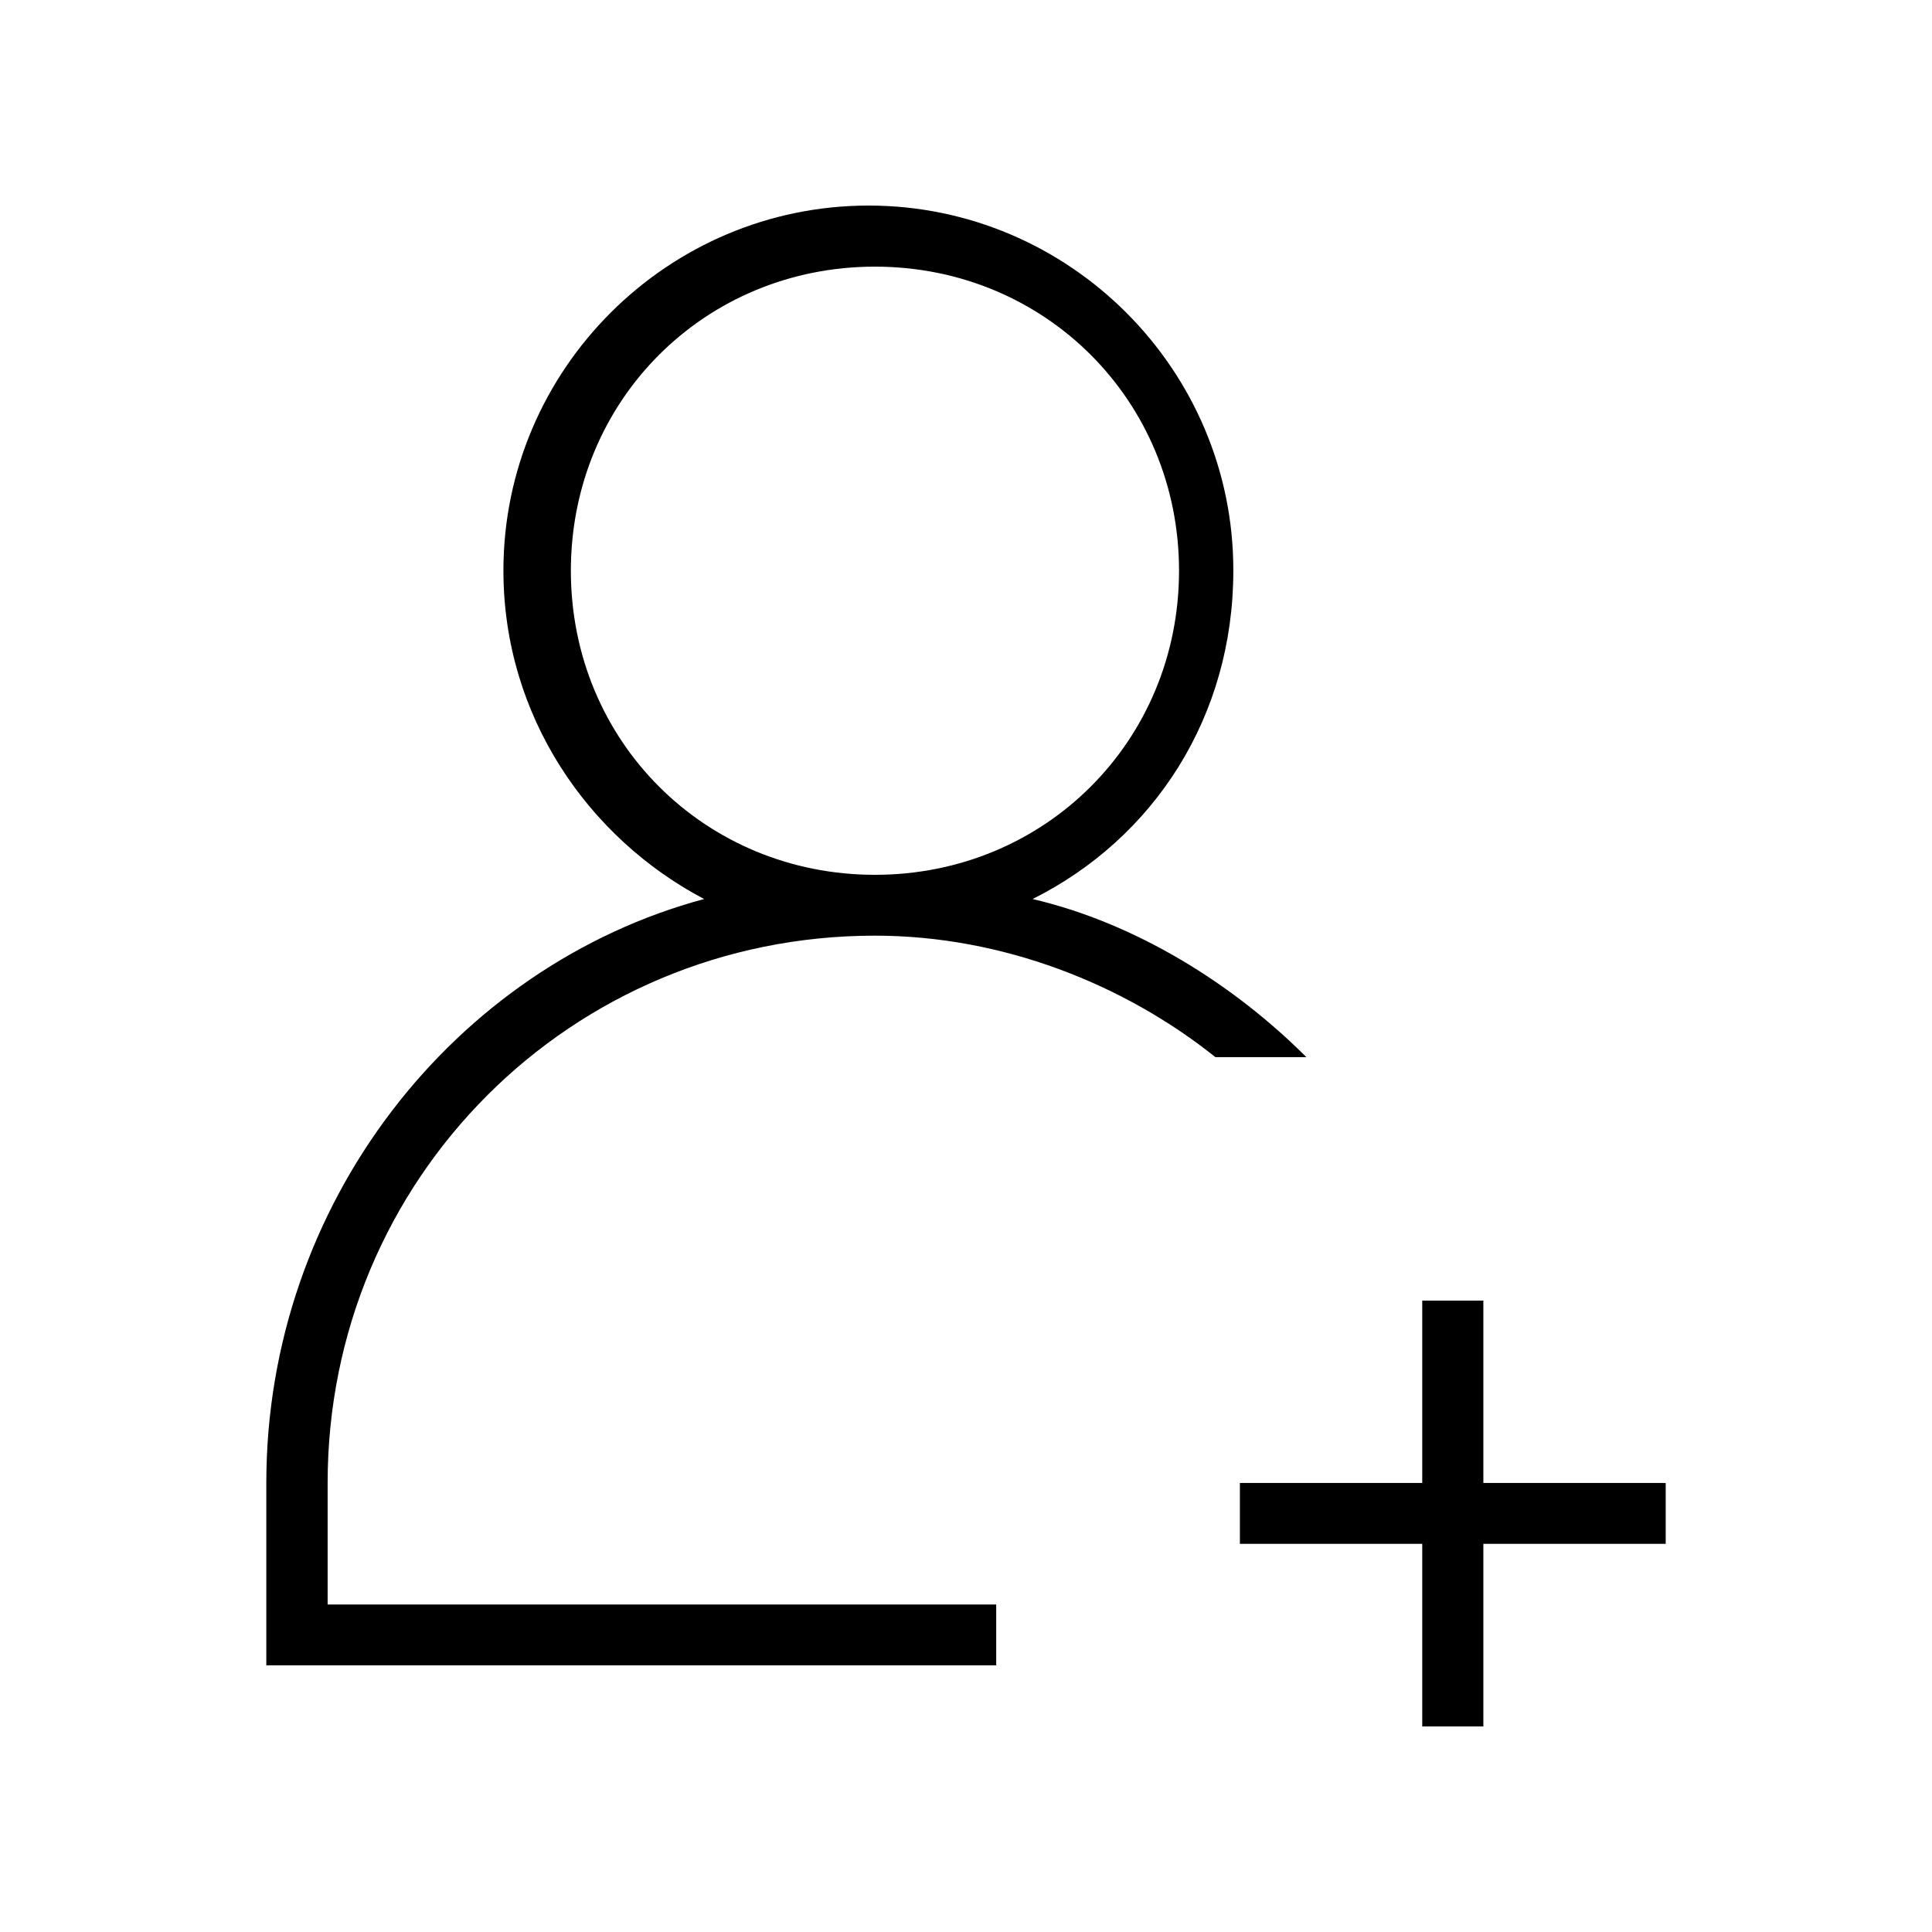<?xml version="1.0" encoding="UTF-8"?>
<!-- Uploaded to: SVG Repo, www.svgrepo.com, Generator: SVG Repo Mixer Tools -->
<svg fill="#000000" width="800px" height="800px" version="1.1" viewBox="144 144 512 512" xmlns="http://www.w3.org/2000/svg">
 <g>
  <path d="m375.87 391.96c33.816 0 66.074 12.891 90.238 32.199h24.102c-19.371-19.367-45.152-35.492-72.555-41.91 32.199-16.125 53.188-48.324 53.188-87.059 0.059-53.188-43.41-96.715-96.656-96.715s-96.777 43.469-96.777 96.715c0 38.672 22.547 70.93 53.184 87.059-66.074 17.75-116.02 80.59-116.02 154.75v48.324h193.43v-16.125h-177.18v-32.199c-0.008-80.523 64.449-145.04 145.04-145.04zm-80.586-96.711c0-45.152 35.492-80.586 80.586-80.586 45.09 0 80.586 35.5 80.586 80.586s-35.5 80.586-80.586 80.586c-45.086 0-80.586-35.438-80.586-80.586z"/>
  <path d="m585.43 537h-48.324v-48.324h-16.195v48.324h-48.328v16.133h48.328v48.387h16.195v-48.387h48.324z"/>
 </g>
</svg>